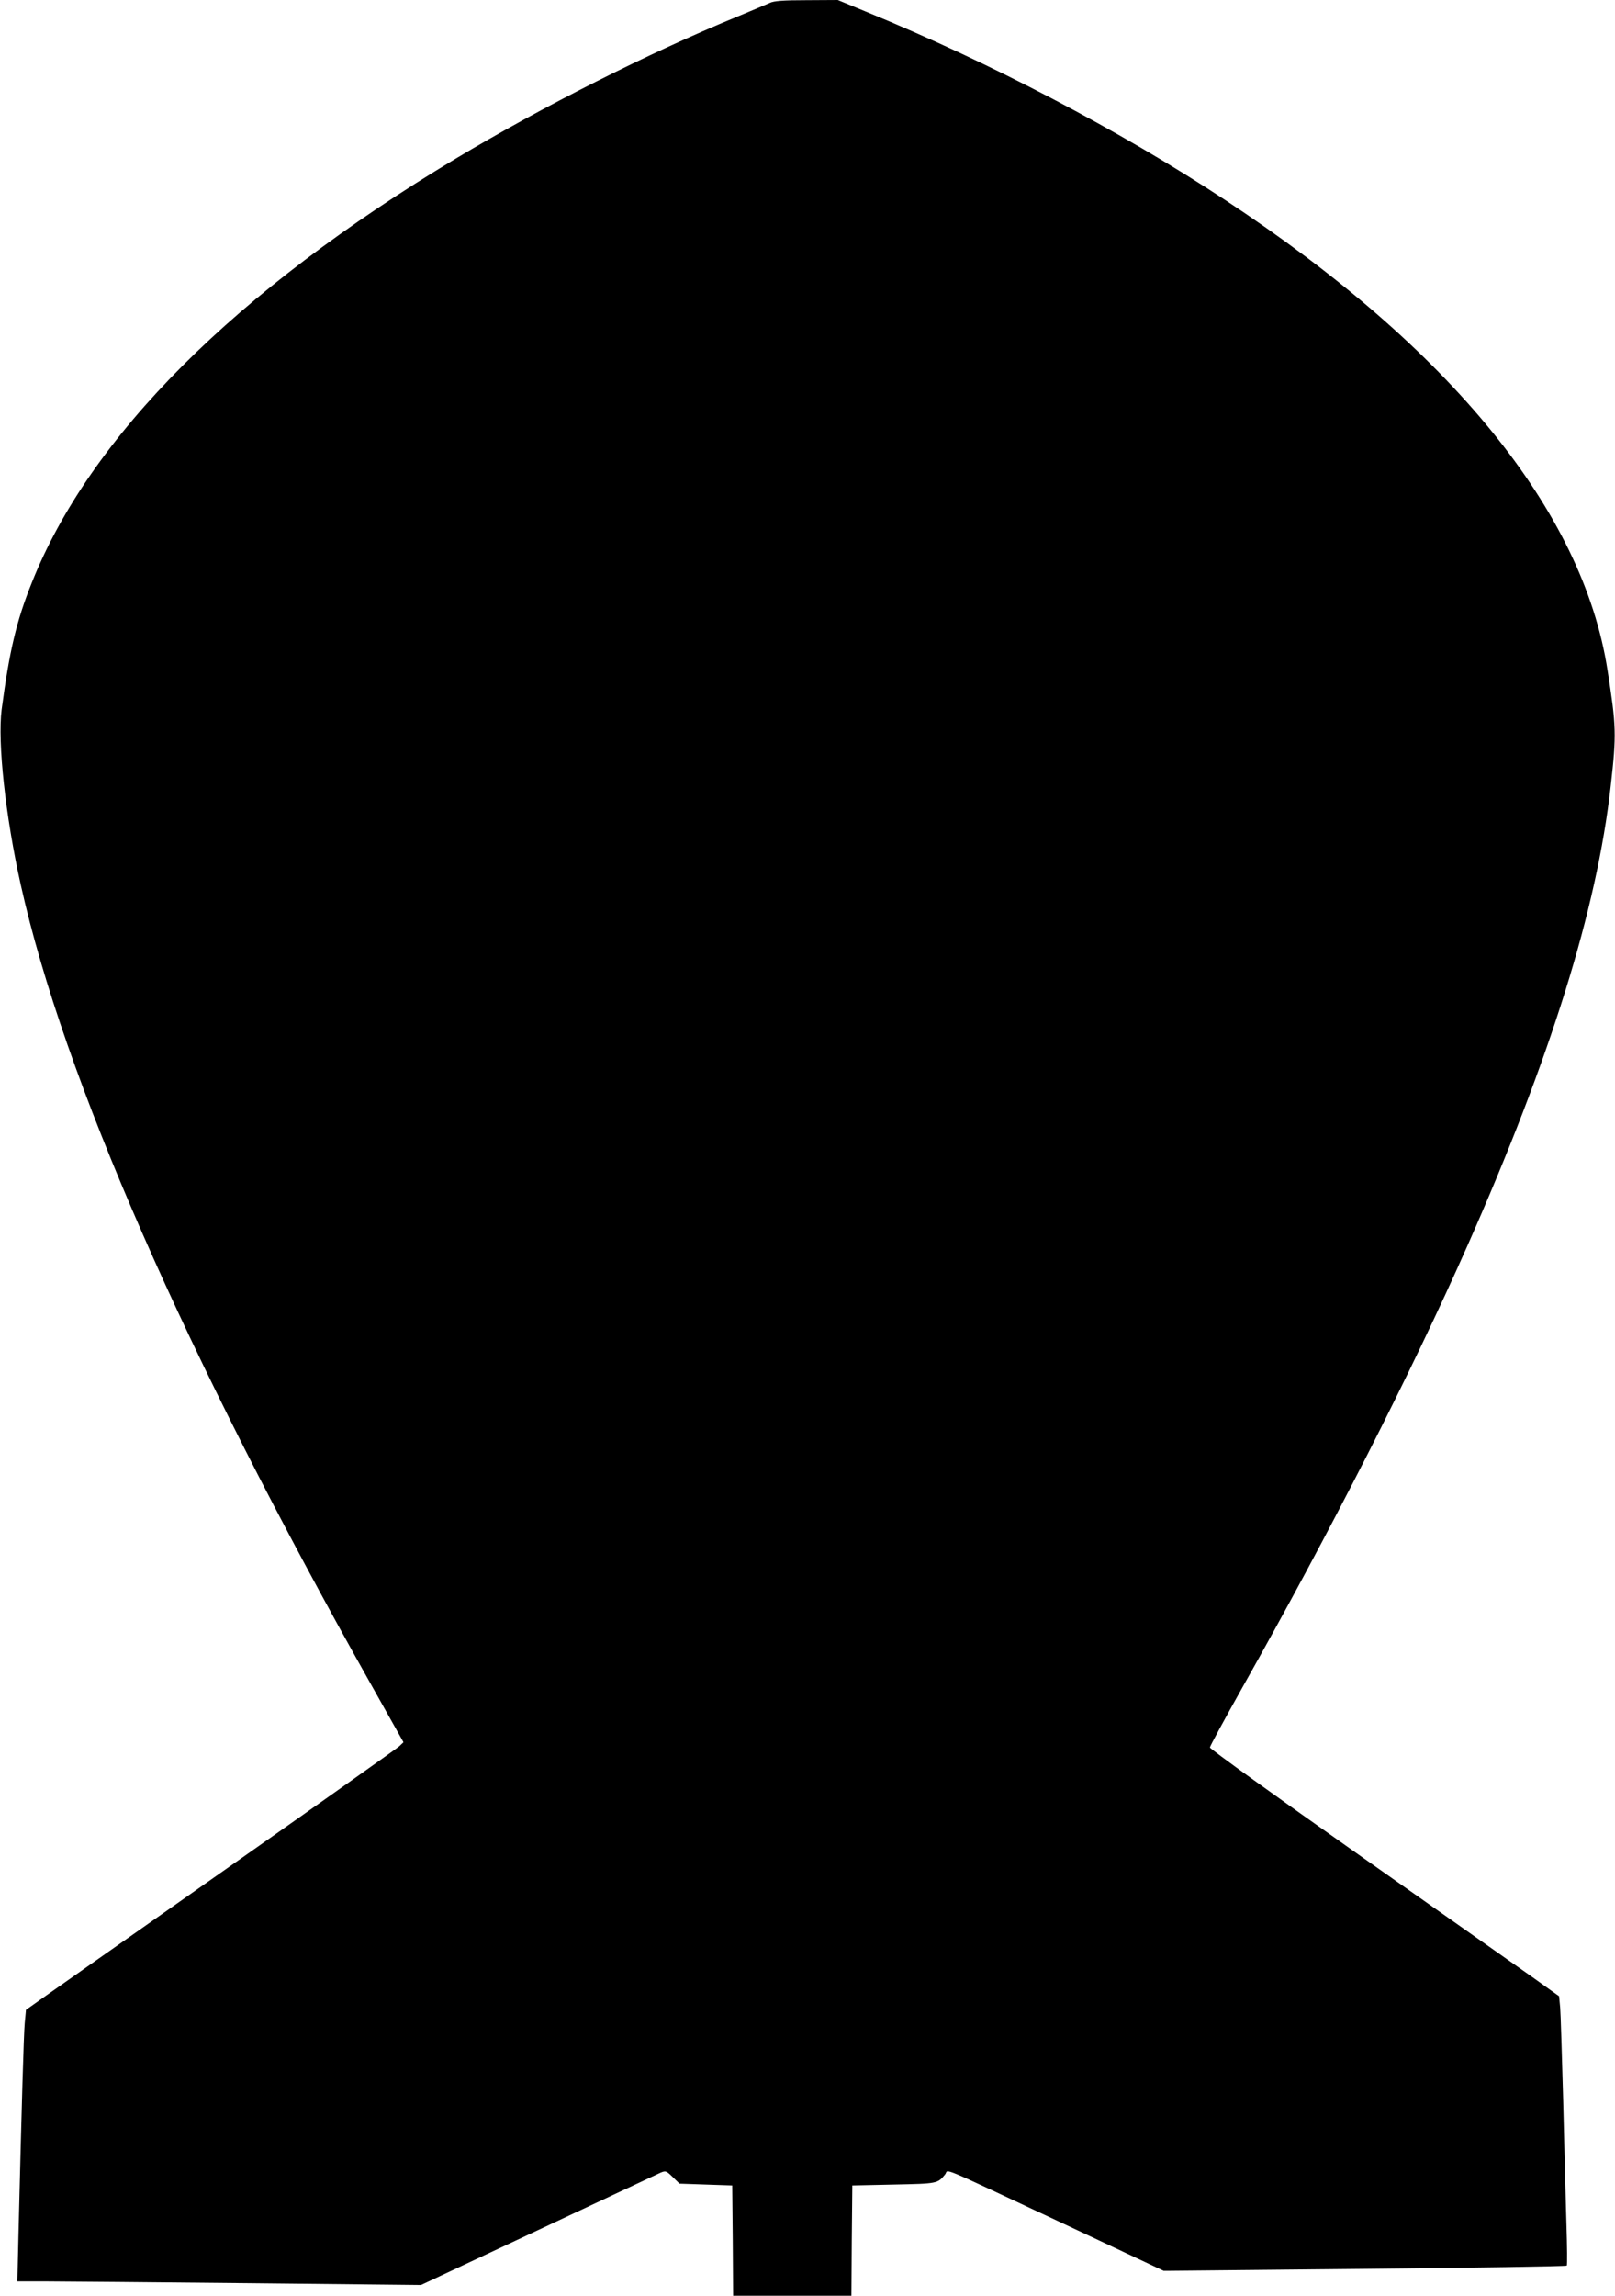 <?xml version="1.0" standalone="no"?>
<!DOCTYPE svg PUBLIC "-//W3C//DTD SVG 20010904//EN"
 "http://www.w3.org/TR/2001/REC-SVG-20010904/DTD/svg10.dtd">
<svg version="1.0" xmlns="http://www.w3.org/2000/svg"
 width="901pt" height="1280pt" viewBox="0 0 901 1280"
 preserveAspectRatio="xMidYMid meet">
<g transform="translate(0,1280) scale(0.1,-0.1)"
fill="#000000" stroke="none">
<path d="M4295 12784 c-16 -7 -100 -43 -185 -78 -496 -204 -1086 -502 -1565
-789 -1233 -740 -2044 -1550 -2368 -2367 -86 -214 -125 -382 -168 -707 -23
-182 21 -593 107 -977 239 -1072 917 -2619 1958 -4465 l177 -315 -23 -22 c-13
-12 -432 -309 -933 -661 -501 -352 -964 -678 -1030 -724 l-120 -85 -7 -74 c-6
-68 -17 -454 -35 -1183 l-6 -257 164 0 c90 0 597 -5 1126 -10 l962 -10 653
306 c359 169 667 312 683 320 29 12 32 11 68 -24 l38 -37 147 -5 147 -5 3
-307 2 -308 330 0 330 0 2 308 3 307 231 5 c245 5 245 5 287 57 22 28 -59 61
651 -271 l568 -267 1122 11 c616 6 1124 14 1127 18 3 4 2 108 -2 232 -4 124
-12 432 -18 685 -7 253 -14 488 -17 523 l-6 62 -151 108 c-84 59 -522 368
-974 686 -453 319 -823 585 -823 593 0 7 82 158 182 336 491 870 944 1759
1255 2462 463 1045 722 1875 799 2562 33 291 31 334 -18 648 -138 886 -875
1791 -2133 2620 -589 388 -1310 766 -2006 1051 l-155 64 -175 -1 c-129 0 -182
-4 -204 -15z"/>
</g>
</svg>
